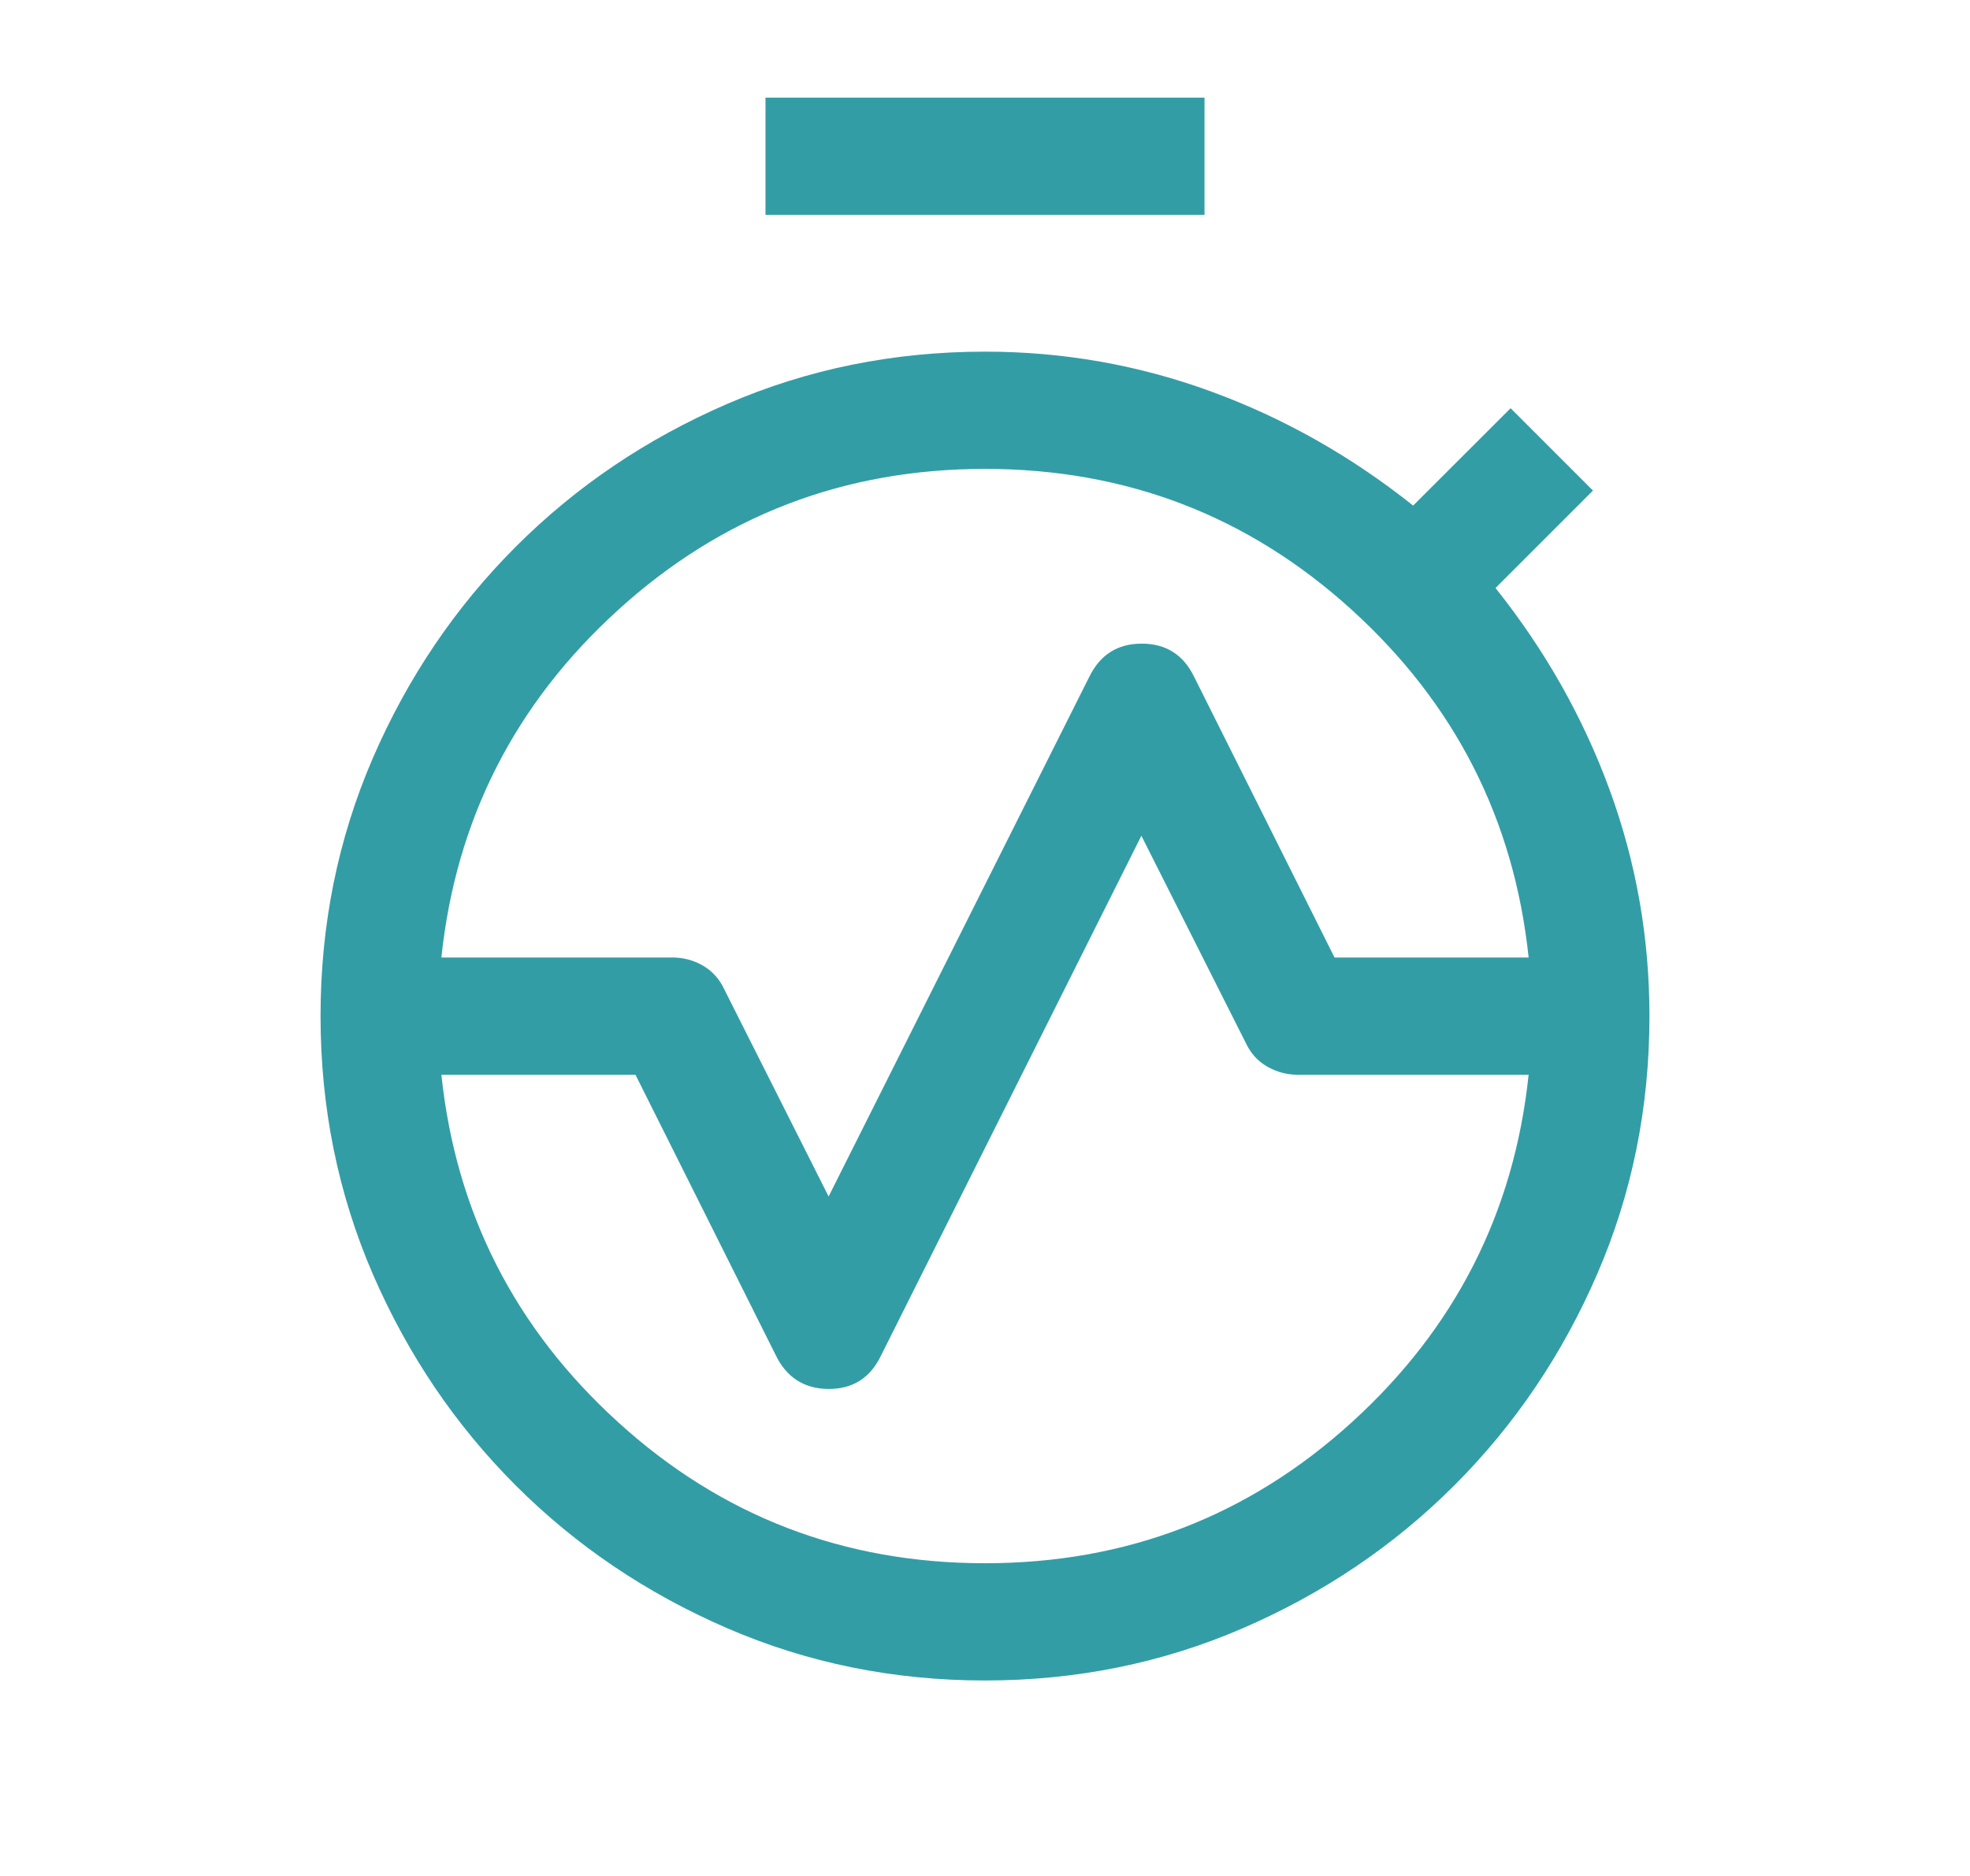 <svg width="21" height="20" viewBox="0 0 21 20" fill="none" xmlns="http://www.w3.org/2000/svg">
<mask id="mask0_8271_12632" style="mask-type:alpha" maskUnits="userSpaceOnUse" x="0" y="0" width="21" height="20">
<rect x="0.5" width="20" height="20" fill="#D9D9D9"/>
</mask>
<g mask="url(#mask0_8271_12632)">
<path d="M4.705 10.208H7.167C7.282 10.208 7.391 10.236 7.492 10.294C7.593 10.352 7.671 10.438 7.724 10.554L8.833 12.756L11.609 7.221C11.725 6.981 11.912 6.862 12.171 6.862C12.43 6.862 12.617 6.981 12.732 7.221L14.226 10.208H16.295C16.14 8.738 15.511 7.502 14.409 6.501C13.307 5.5 12.004 4.999 10.5 4.999C8.996 4.999 7.693 5.5 6.591 6.501C5.489 7.502 4.86 8.738 4.705 10.208ZM10.5 16.666C12.004 16.666 13.307 16.166 14.409 15.164C15.511 14.163 16.14 12.928 16.295 11.458H13.833C13.718 11.458 13.61 11.429 13.508 11.371C13.407 11.313 13.329 11.227 13.276 11.111L12.167 8.91L9.391 14.453C9.276 14.692 9.088 14.81 8.829 14.808C8.57 14.805 8.383 14.684 8.268 14.445L6.774 11.458H4.705C4.86 12.928 5.489 14.163 6.591 15.164C7.693 16.166 8.996 16.666 10.5 16.666ZM10.5 17.916C9.526 17.916 8.609 17.73 7.75 17.358C6.891 16.986 6.14 16.479 5.497 15.836C4.854 15.193 4.346 14.442 3.974 13.583C3.603 12.724 3.417 11.807 3.417 10.833H4.667C4.667 12.444 5.236 13.819 6.375 14.958C7.514 16.097 8.889 16.666 10.5 16.666C12.111 16.666 13.486 16.097 14.625 14.958C15.764 13.819 16.333 12.444 16.333 10.833H17.583C17.583 11.807 17.398 12.724 17.026 13.583C16.654 14.442 16.146 15.193 15.503 15.836C14.86 16.479 14.109 16.986 13.25 17.358C12.391 17.73 11.474 17.916 10.5 17.916ZM3.417 10.833C3.417 9.858 3.603 8.942 3.974 8.083C4.346 7.224 4.854 6.473 5.497 5.83C6.14 5.186 6.891 4.679 7.75 4.307C8.609 3.935 9.526 3.749 10.5 3.749C11.335 3.749 12.138 3.891 12.911 4.174C13.684 4.457 14.402 4.863 15.064 5.39L16.103 4.352L16.981 5.23L15.942 6.269C16.47 6.931 16.876 7.649 17.159 8.422C17.442 9.195 17.583 9.998 17.583 10.833H16.333C16.333 9.222 15.764 7.847 14.625 6.708C13.486 5.569 12.111 4.999 10.5 4.999C8.889 4.999 7.514 5.569 6.375 6.708C5.236 7.847 4.667 9.222 4.667 10.833H3.417ZM8.16 2.291V1.041H12.84V2.291H8.16ZM10.5 16.666C8.889 16.666 7.514 16.097 6.375 14.958C5.236 13.819 4.667 12.444 4.667 10.833C4.667 9.222 5.236 7.847 6.375 6.708C7.514 5.569 8.889 4.999 10.5 4.999C12.111 4.999 13.486 5.569 14.625 6.708C15.764 7.847 16.333 9.222 16.333 10.833C16.333 12.444 15.764 13.819 14.625 14.958C13.486 16.097 12.111 16.666 10.5 16.666Z" fill="#339DA6"/>
</g>
</svg>
